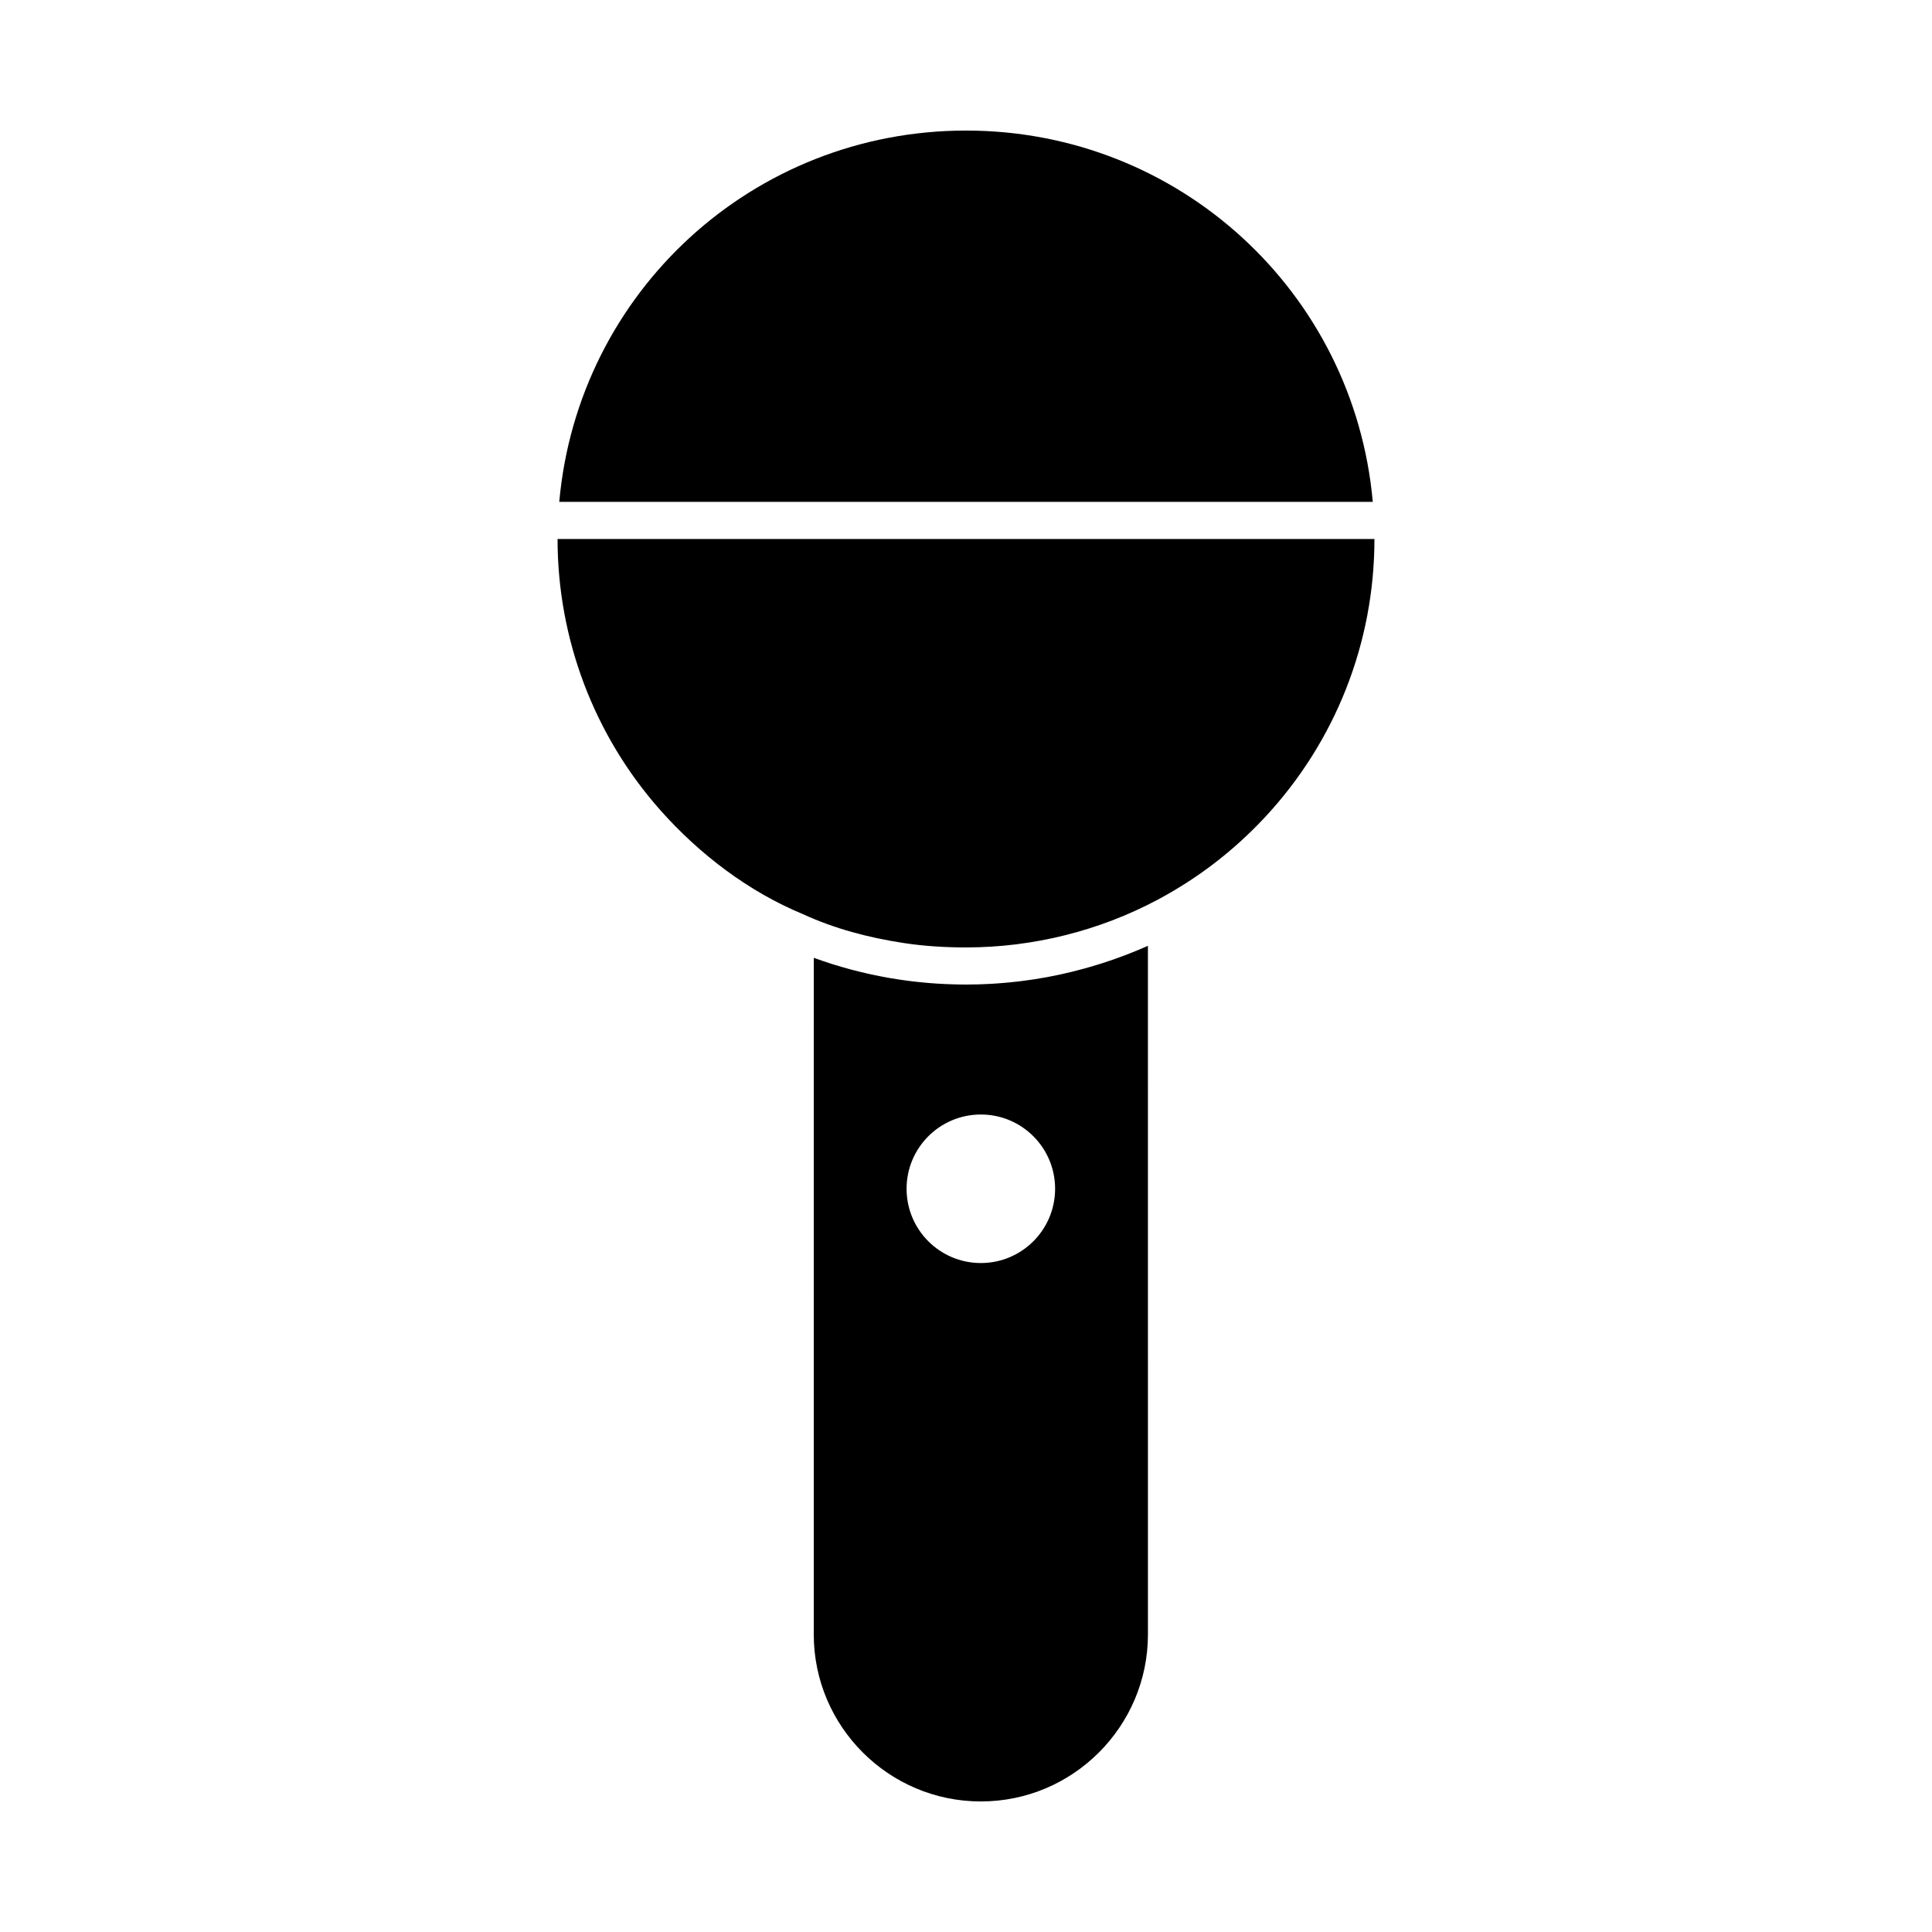 <?xml version="1.0" encoding="UTF-8"?>
<!-- Uploaded to: ICON Repo, www.iconrepo.com, Generator: ICON Repo Mixer Tools -->
<svg fill="#000000" width="800px" height="800px" version="1.1" viewBox="144 144 512 512" xmlns="http://www.w3.org/2000/svg">
 <g>
  <path d="m445.55 395.79c-1.043 0.434-2.09 0.855-3.141 1.258-0.176 0.066-0.348 0.129-0.523 0.195-0.879 0.332-1.762 0.656-2.644 0.969-0.359 0.125-0.719 0.246-1.082 0.367-0.711 0.242-1.418 0.48-2.133 0.707-0.406 0.129-0.812 0.254-1.223 0.379-0.68 0.207-1.359 0.414-2.043 0.609-0.418 0.121-0.836 0.238-1.254 0.355-0.695 0.191-1.391 0.375-2.09 0.555-0.402 0.102-0.801 0.207-1.203 0.309-0.773 0.188-1.547 0.367-2.324 0.543-0.324 0.074-0.648 0.152-0.973 0.223-1.105 0.238-2.215 0.461-3.324 0.668-0.102 0.02-0.203 0.035-0.305 0.055-1.004 0.184-2.016 0.355-3.027 0.512-0.367 0.059-0.734 0.105-1.102 0.16-0.75 0.109-1.5 0.215-2.254 0.312-0.426 0.055-0.852 0.102-1.277 0.152-0.703 0.082-1.406 0.16-2.113 0.227-0.441 0.043-0.883 0.082-1.324 0.121-0.707 0.062-1.41 0.113-2.117 0.164-0.43 0.031-0.859 0.062-1.289 0.086-0.766 0.043-1.531 0.078-2.297 0.105-0.363 0.016-0.73 0.035-1.098 0.043-1.129 0.031-2.262 0.051-3.391 0.051-1.574 0-3.137-0.039-4.699-0.102-0.27-0.012-0.539-0.02-0.809-0.031-1.496-0.066-2.988-0.164-4.477-0.289-0.285-0.023-0.57-0.051-0.855-0.078-1.52-0.137-3.039-0.297-4.547-0.492-0.117-0.016-0.23-0.035-0.348-0.051-1.465-0.195-2.926-0.422-4.379-0.672-0.219-0.039-0.434-0.07-0.652-0.109-1.473-0.262-2.938-0.555-4.398-0.871-0.281-0.062-0.562-0.125-0.84-0.188-1.465-0.328-2.926-0.684-4.379-1.07-0.18-0.047-0.359-0.102-0.539-0.148-1.418-0.383-2.828-0.797-4.231-1.234-0.148-0.047-0.297-0.09-0.441-0.137-1.445-0.457-2.879-0.949-4.309-1.465-0.145-0.051-0.289-0.094-0.434-0.148l-0.008 179.29c0 24.418 19.863 44.281 44.281 44.281s44.281-19.863 44.281-44.281l-0.004-182.47c-0.605 0.27-1.219 0.527-1.832 0.789-0.277 0.117-0.555 0.242-0.832 0.359zm-41.617 82.926c-10.871 0-19.68-8.812-19.68-19.68 0-10.871 8.812-19.68 19.68-19.68 10.871 0 19.68 8.812 19.68 19.68 0 10.867-8.809 19.68-19.68 19.68z"/>
  <path d="m400 178.6c-56.426 0-102.82 42.82-107.79 98.398h215.59c-4.973-55.578-51.367-98.398-107.79-98.398z"/>
  <path d="m291.76 286.84c0 26.52 9.695 52.113 27.293 71.93 10.371 11.672 23.391 21.551 37.652 27.453h0.004c8.555 3.938 17.453 6.246 26.594 7.66 5.484 0.848 11.059 1.195 16.699 1.195 17.715 0 35.285-4.375 50.82-12.66 10.555-5.625 20.055-12.918 28.242-21.668 18.816-20.113 29.176-46.363 29.176-73.91z"/>
 </g>
</svg>